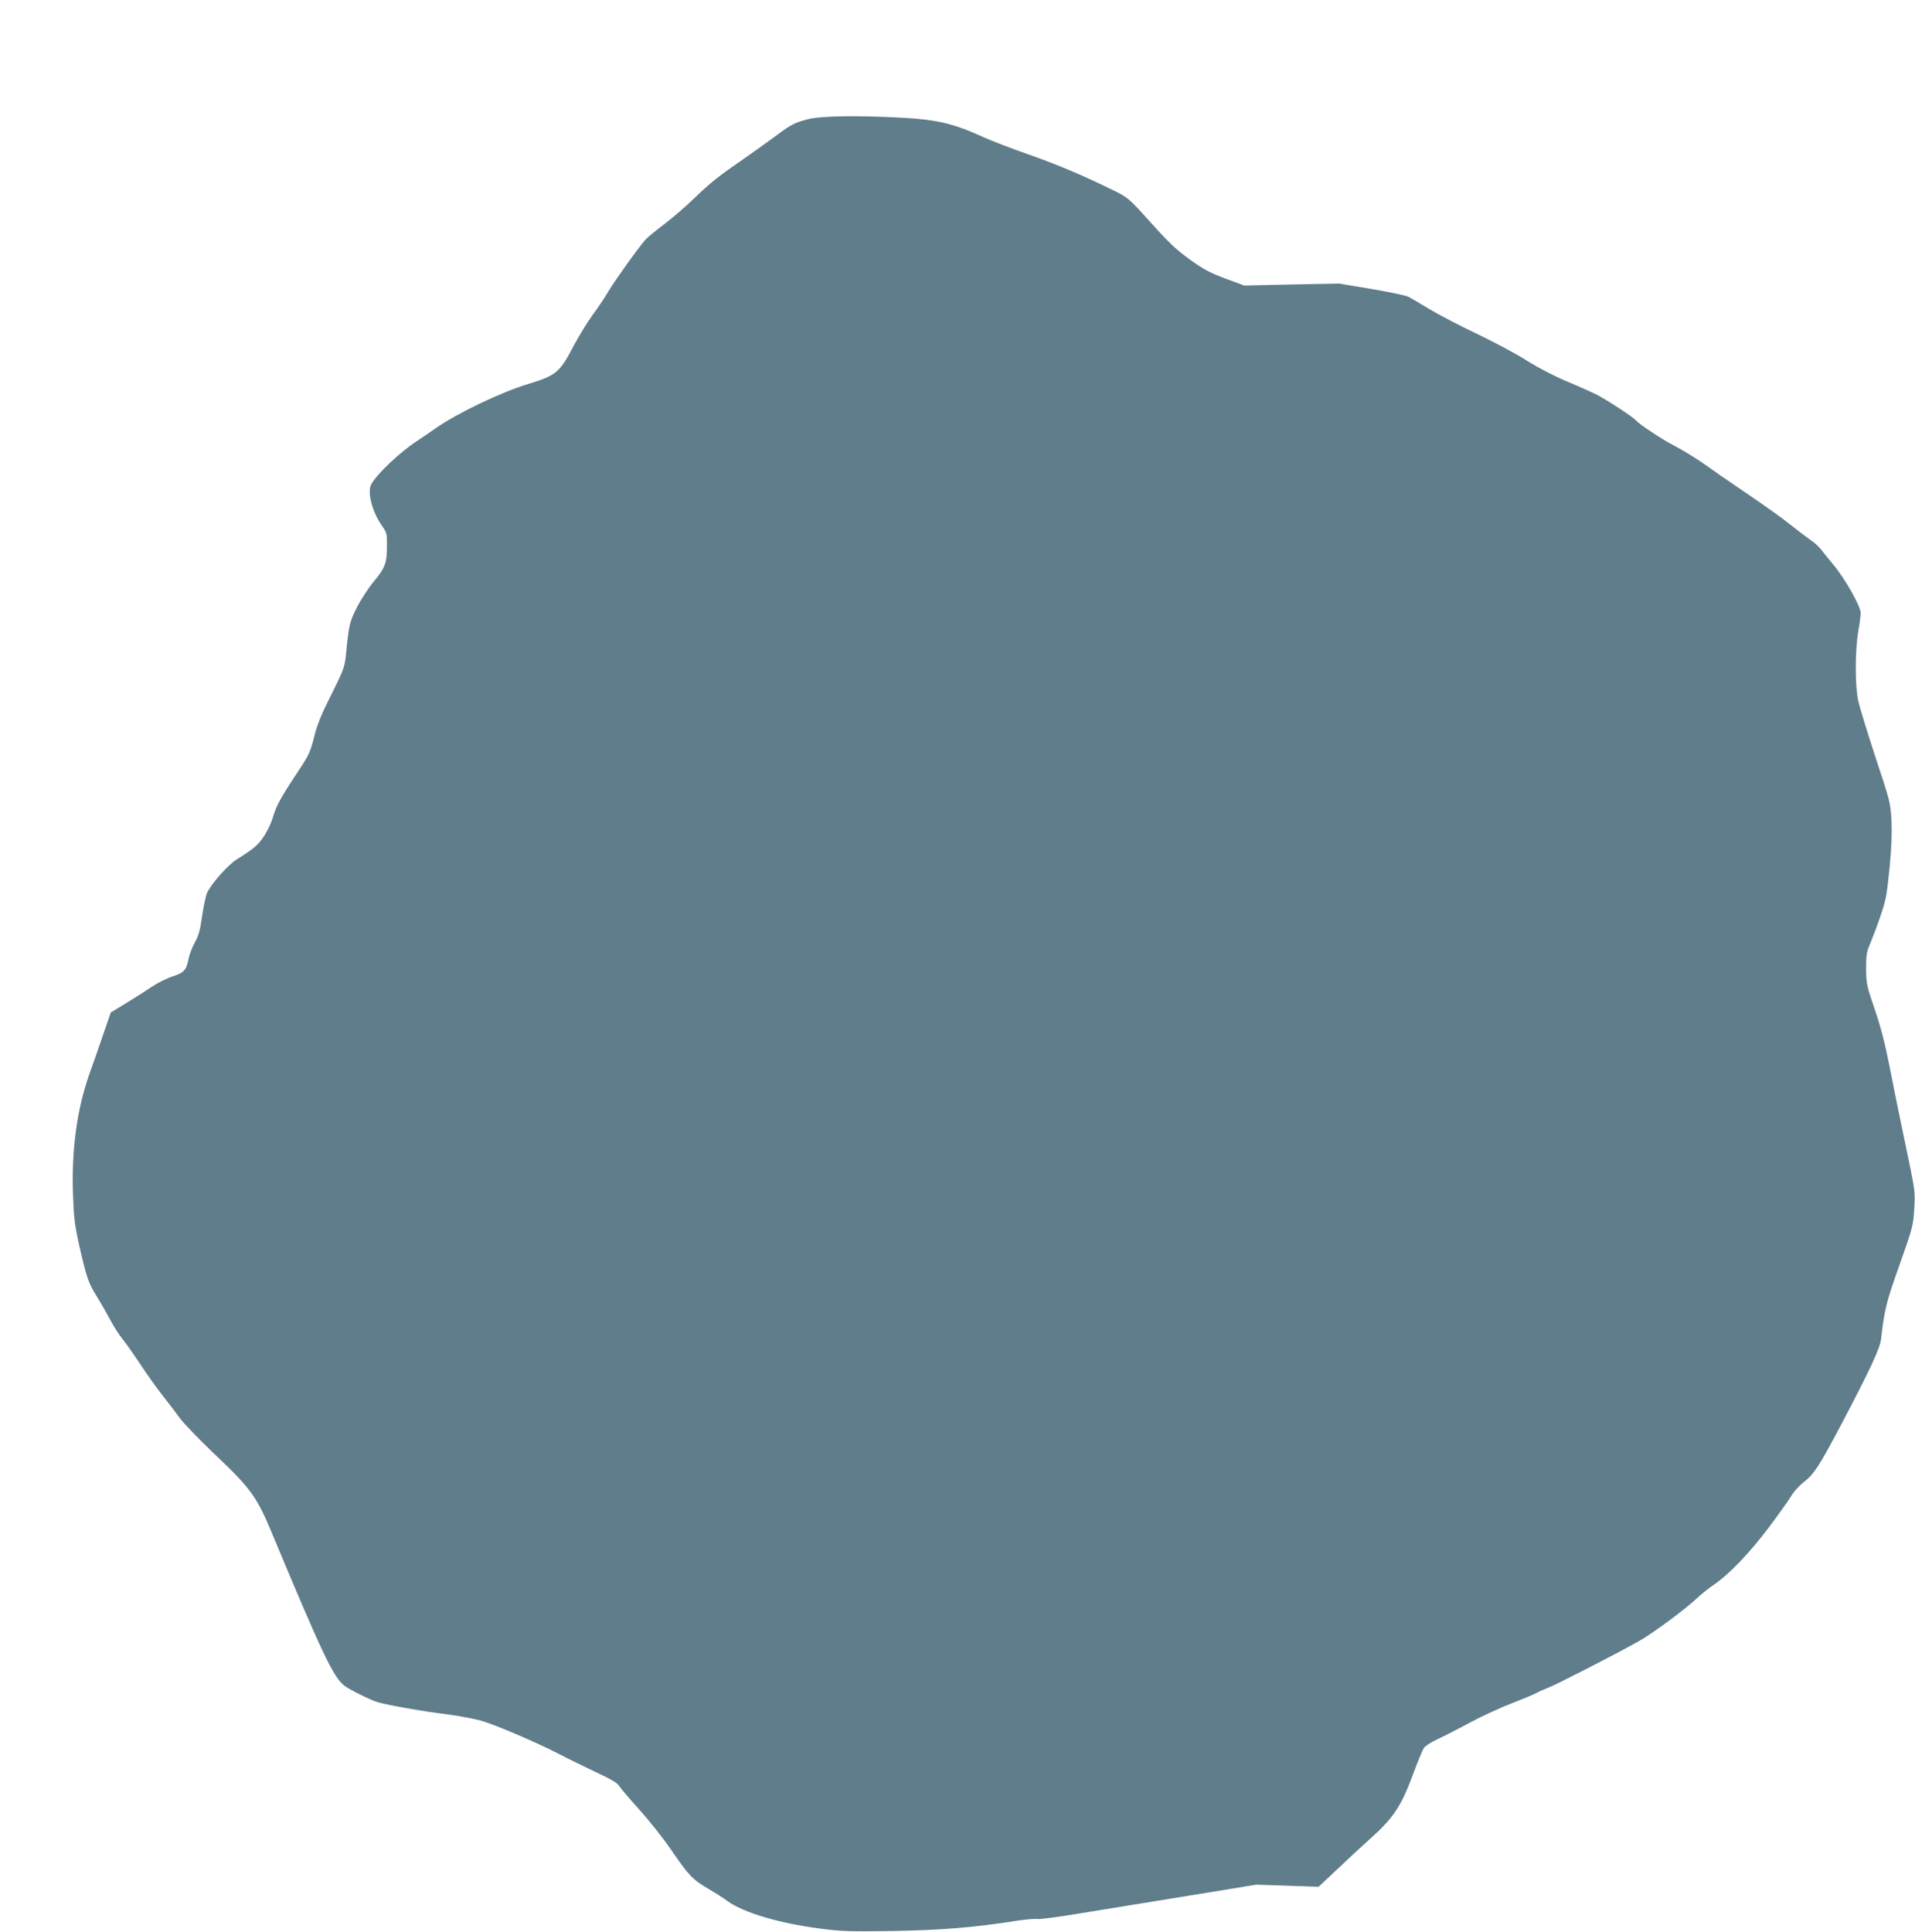 <?xml version="1.0" standalone="no"?>
<!DOCTYPE svg PUBLIC "-//W3C//DTD SVG 20010904//EN"
 "http://www.w3.org/TR/2001/REC-SVG-20010904/DTD/svg10.dtd">
<svg version="1.0" xmlns="http://www.w3.org/2000/svg"
 width="1269pt" height="1280pt" viewBox="0 0 1269 1280"
 preserveAspectRatio="xMidYMid meet">
<g transform="translate(0,1280) scale(0.1,-0.1)"
fill="#607d8b" stroke="none">
<path d="M5353 12010 c-91 -24 -110 -34 -229 -123 -55 -40 -144 -104 -199
-142 -164 -113 -215 -153 -328 -262 -59 -57 -149 -134 -200 -172 -50 -38 -104
-82 -118 -97 -46 -51 -201 -267 -247 -344 -24 -41 -72 -113 -107 -160 -34 -47
-87 -134 -119 -193 -97 -186 -118 -204 -308 -262 -178 -54 -469 -193 -613
-294 -44 -31 -99 -69 -123 -84 -111 -72 -265 -218 -302 -286 -27 -51 5 -179
68 -270 36 -52 37 -56 36 -140 0 -112 -12 -144 -87 -234 -34 -41 -84 -117
-110 -168 -50 -97 -55 -117 -75 -321 -9 -81 -15 -97 -96 -260 -64 -126 -94
-199 -112 -272 -30 -118 -32 -123 -136 -279 -93 -142 -119 -191 -141 -267 -9
-31 -34 -84 -56 -118 -40 -61 -65 -83 -180 -155 -59 -37 -162 -152 -197 -219
-9 -17 -24 -86 -34 -154 -14 -99 -24 -134 -49 -179 -17 -31 -36 -79 -41 -107
-15 -76 -30 -93 -107 -118 -37 -12 -99 -43 -138 -69 -38 -26 -115 -75 -171
-109 l-100 -61 -51 -148 c-28 -82 -69 -200 -92 -263 -82 -235 -118 -502 -107
-800 5 -149 11 -197 40 -328 50 -218 59 -247 117 -342 29 -47 70 -119 92 -160
22 -41 56 -95 77 -120 20 -25 74 -101 120 -170 45 -69 113 -163 150 -210 37
-47 87 -112 111 -146 24 -33 121 -134 214 -223 266 -253 294 -291 410 -571
319 -764 394 -922 466 -979 32 -25 170 -94 219 -109 56 -18 302 -62 467 -82
83 -11 188 -31 233 -45 107 -34 356 -141 500 -215 63 -33 176 -88 252 -124 93
-43 140 -71 149 -87 7 -13 67 -84 133 -157 67 -74 163 -195 214 -270 115 -168
141 -196 245 -257 45 -26 103 -63 128 -82 107 -77 343 -147 614 -182 143 -19
194 -20 485 -16 324 6 533 23 834 70 54 8 108 12 120 9 11 -2 120 11 241 31
253 41 600 97 960 156 l250 41 207 -7 206 -7 119 112 c65 62 168 157 228 211
148 133 199 209 275 413 32 87 66 169 75 183 10 14 49 40 93 60 43 20 139 69
215 110 76 41 202 99 280 129 78 30 151 61 162 68 11 7 43 21 70 31 54 20 473
235 608 312 92 52 306 211 382 283 28 26 77 66 110 88 102 69 236 208 367 382
68 91 136 186 151 212 15 26 52 66 83 90 65 50 100 105 242 373 193 367 260
509 267 572 23 198 34 243 123 493 88 249 90 258 97 370 7 115 7 116 -58 425
-36 171 -84 405 -106 520 -30 152 -56 255 -97 375 -54 158 -57 170 -58 270 0
94 3 112 28 170 15 36 46 117 67 180 36 103 42 137 60 315 14 145 17 233 13
320 -7 118 -9 125 -105 415 -53 162 -105 331 -115 375 -22 101 -22 332 0 461
9 49 16 104 16 123 0 43 -105 229 -180 318 -30 36 -66 81 -80 99 -14 19 -47
50 -75 68 -27 19 -84 62 -125 95 -73 58 -159 119 -385 273 -61 41 -131 90
-157 109 -67 49 -173 115 -245 152 -74 39 -222 137 -243 162 -18 22 -193 136
-263 172 -29 14 -115 53 -192 85 -86 36 -190 90 -268 139 -70 45 -219 124
-330 177 -111 52 -251 126 -312 162 -60 37 -124 74 -141 83 -17 9 -127 32
-245 52 l-214 36 -315 -6 -315 -7 -124 46 c-102 38 -142 59 -236 126 -92 67
-139 111 -260 246 -144 160 -151 165 -239 209 -199 98 -370 171 -566 240 -113
39 -250 92 -305 117 -198 90 -305 115 -538 128 -289 16 -540 12 -624 -10z"/>
</g>
</svg>
